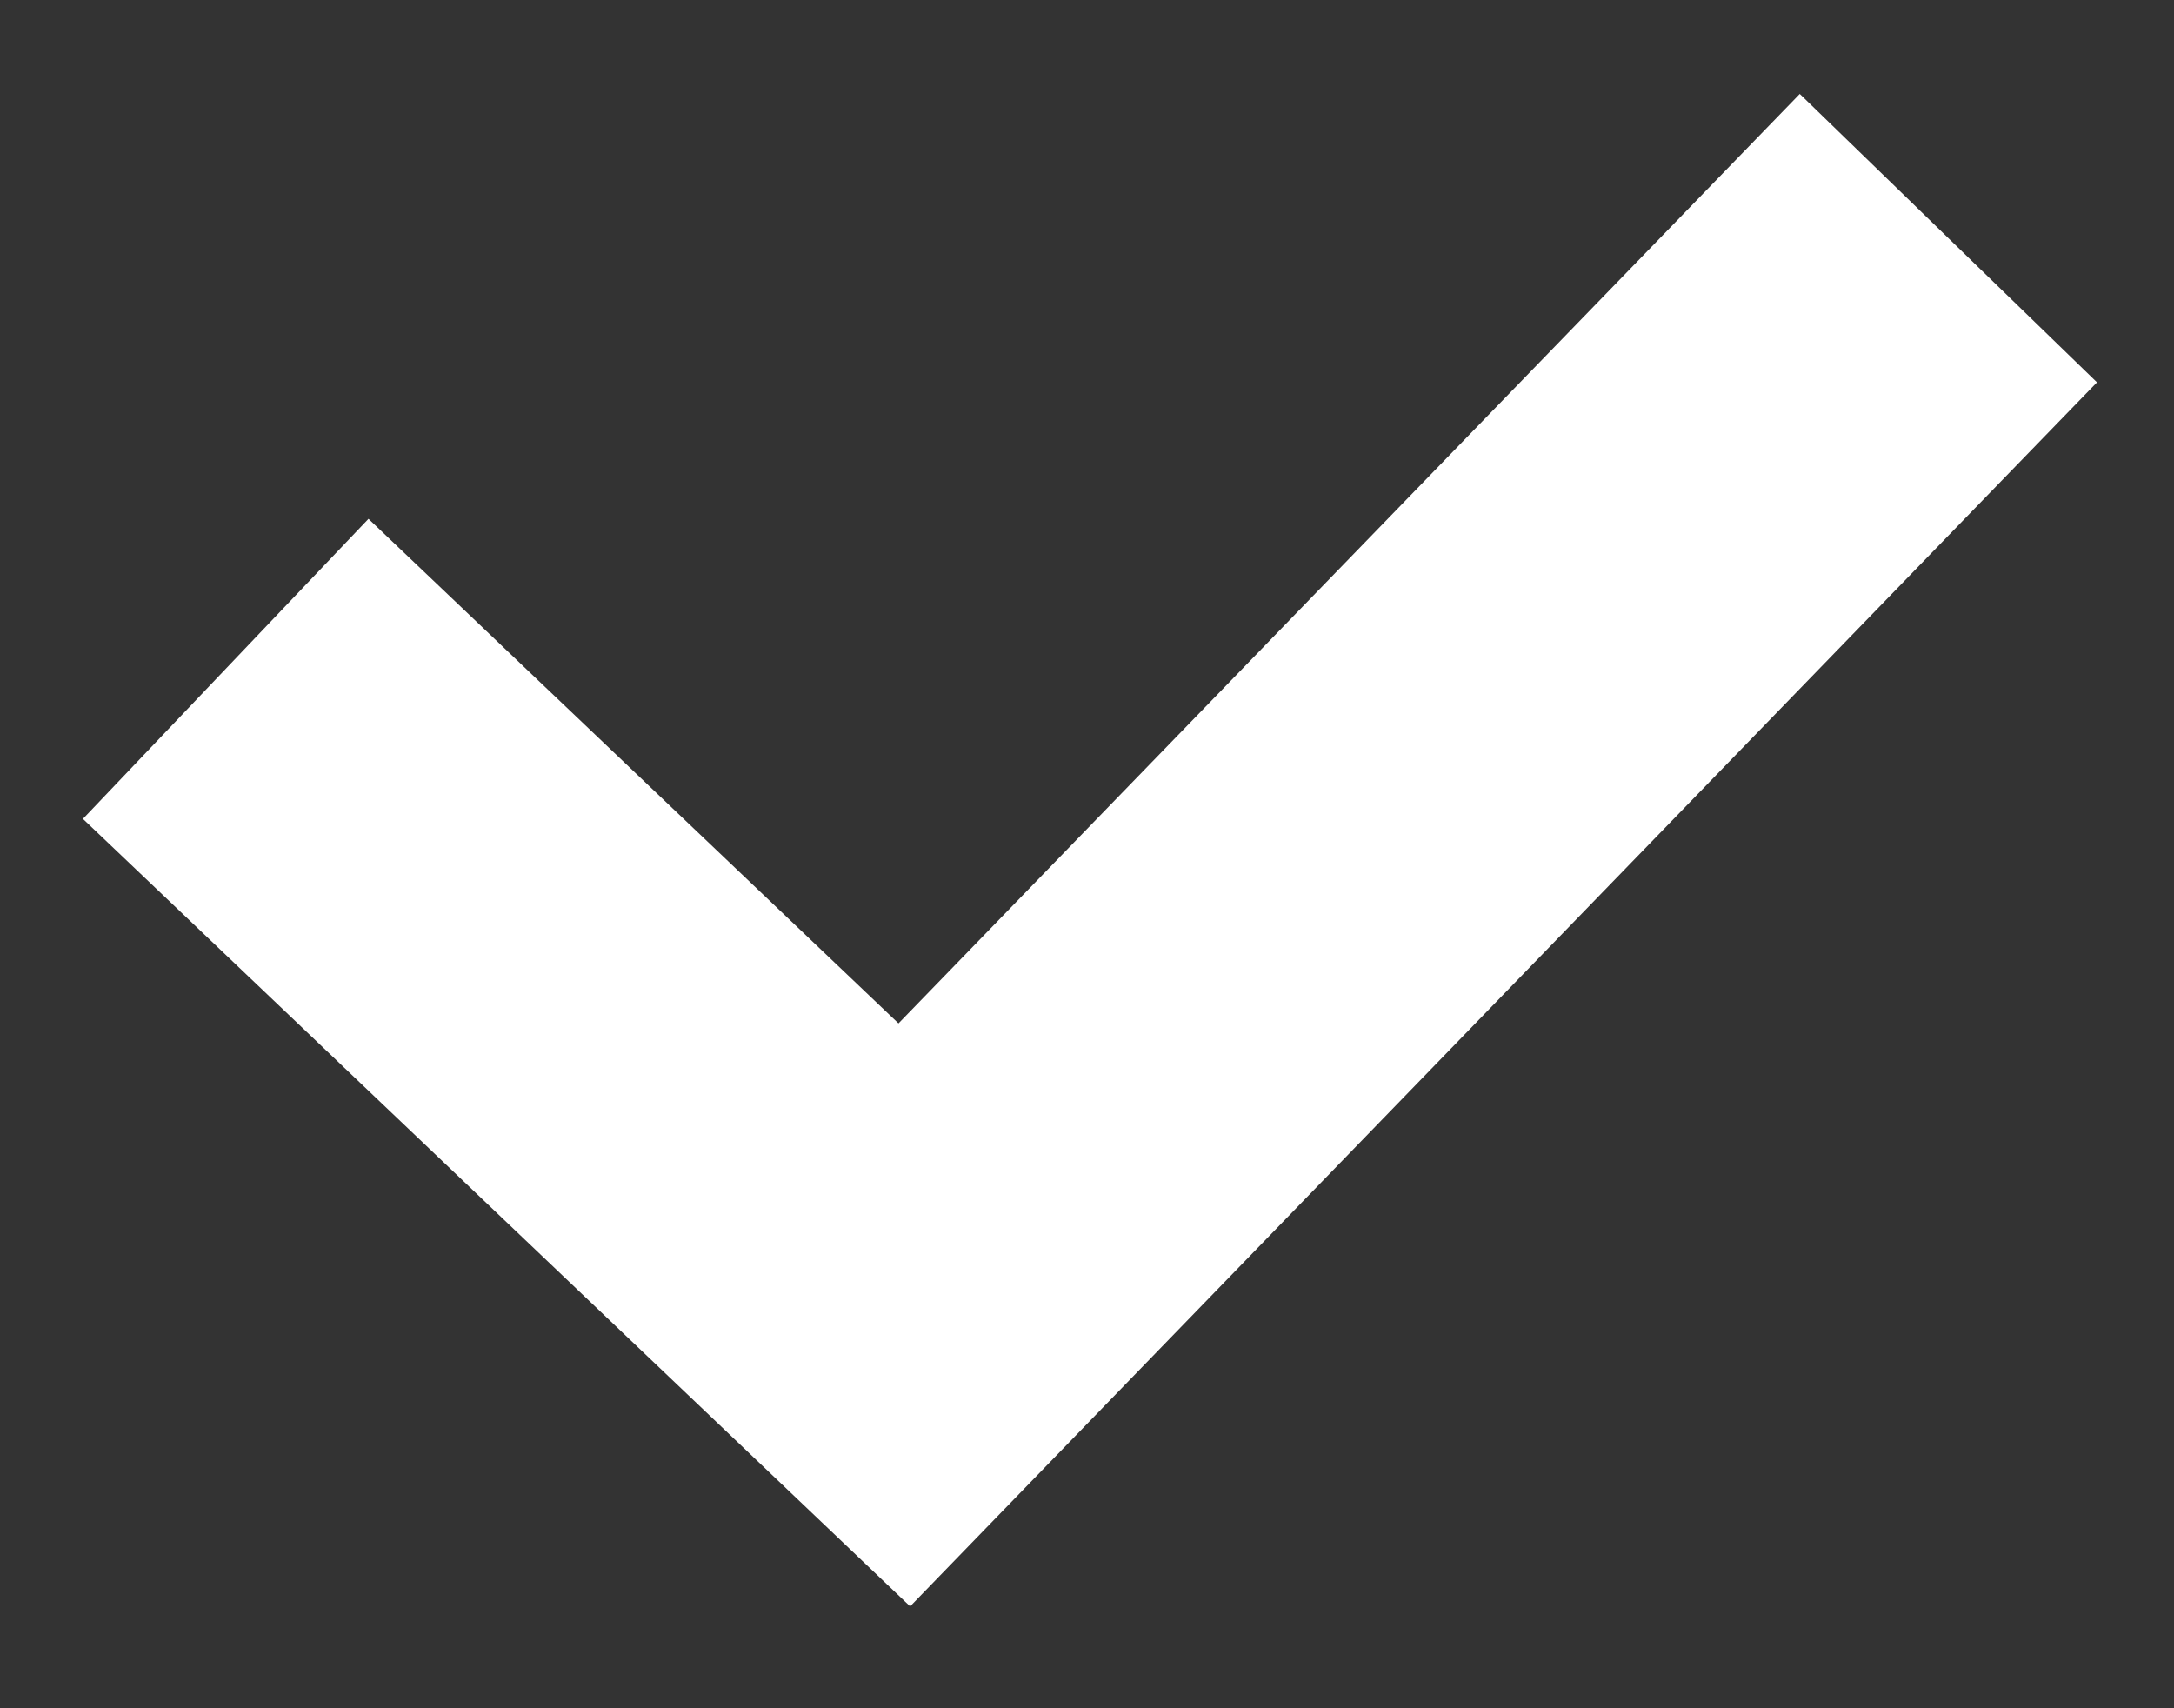 <svg width="14" height="11" viewBox="0 0 14 11" fill="none" xmlns="http://www.w3.org/2000/svg">
<rect x="0" y="0" width="14" height="11" fill="#333333" stroke="none"/>
<path fill-rule="evenodd" clip-rule="evenodd" d="M13.504 2.462L6.781 9.395L5.861 10.344L4.904 9.433L0.534 5.273L2.373 3.341L5.786 6.59L11.59 0.605L13.504 2.462Z" fill="white"/>
</svg>
